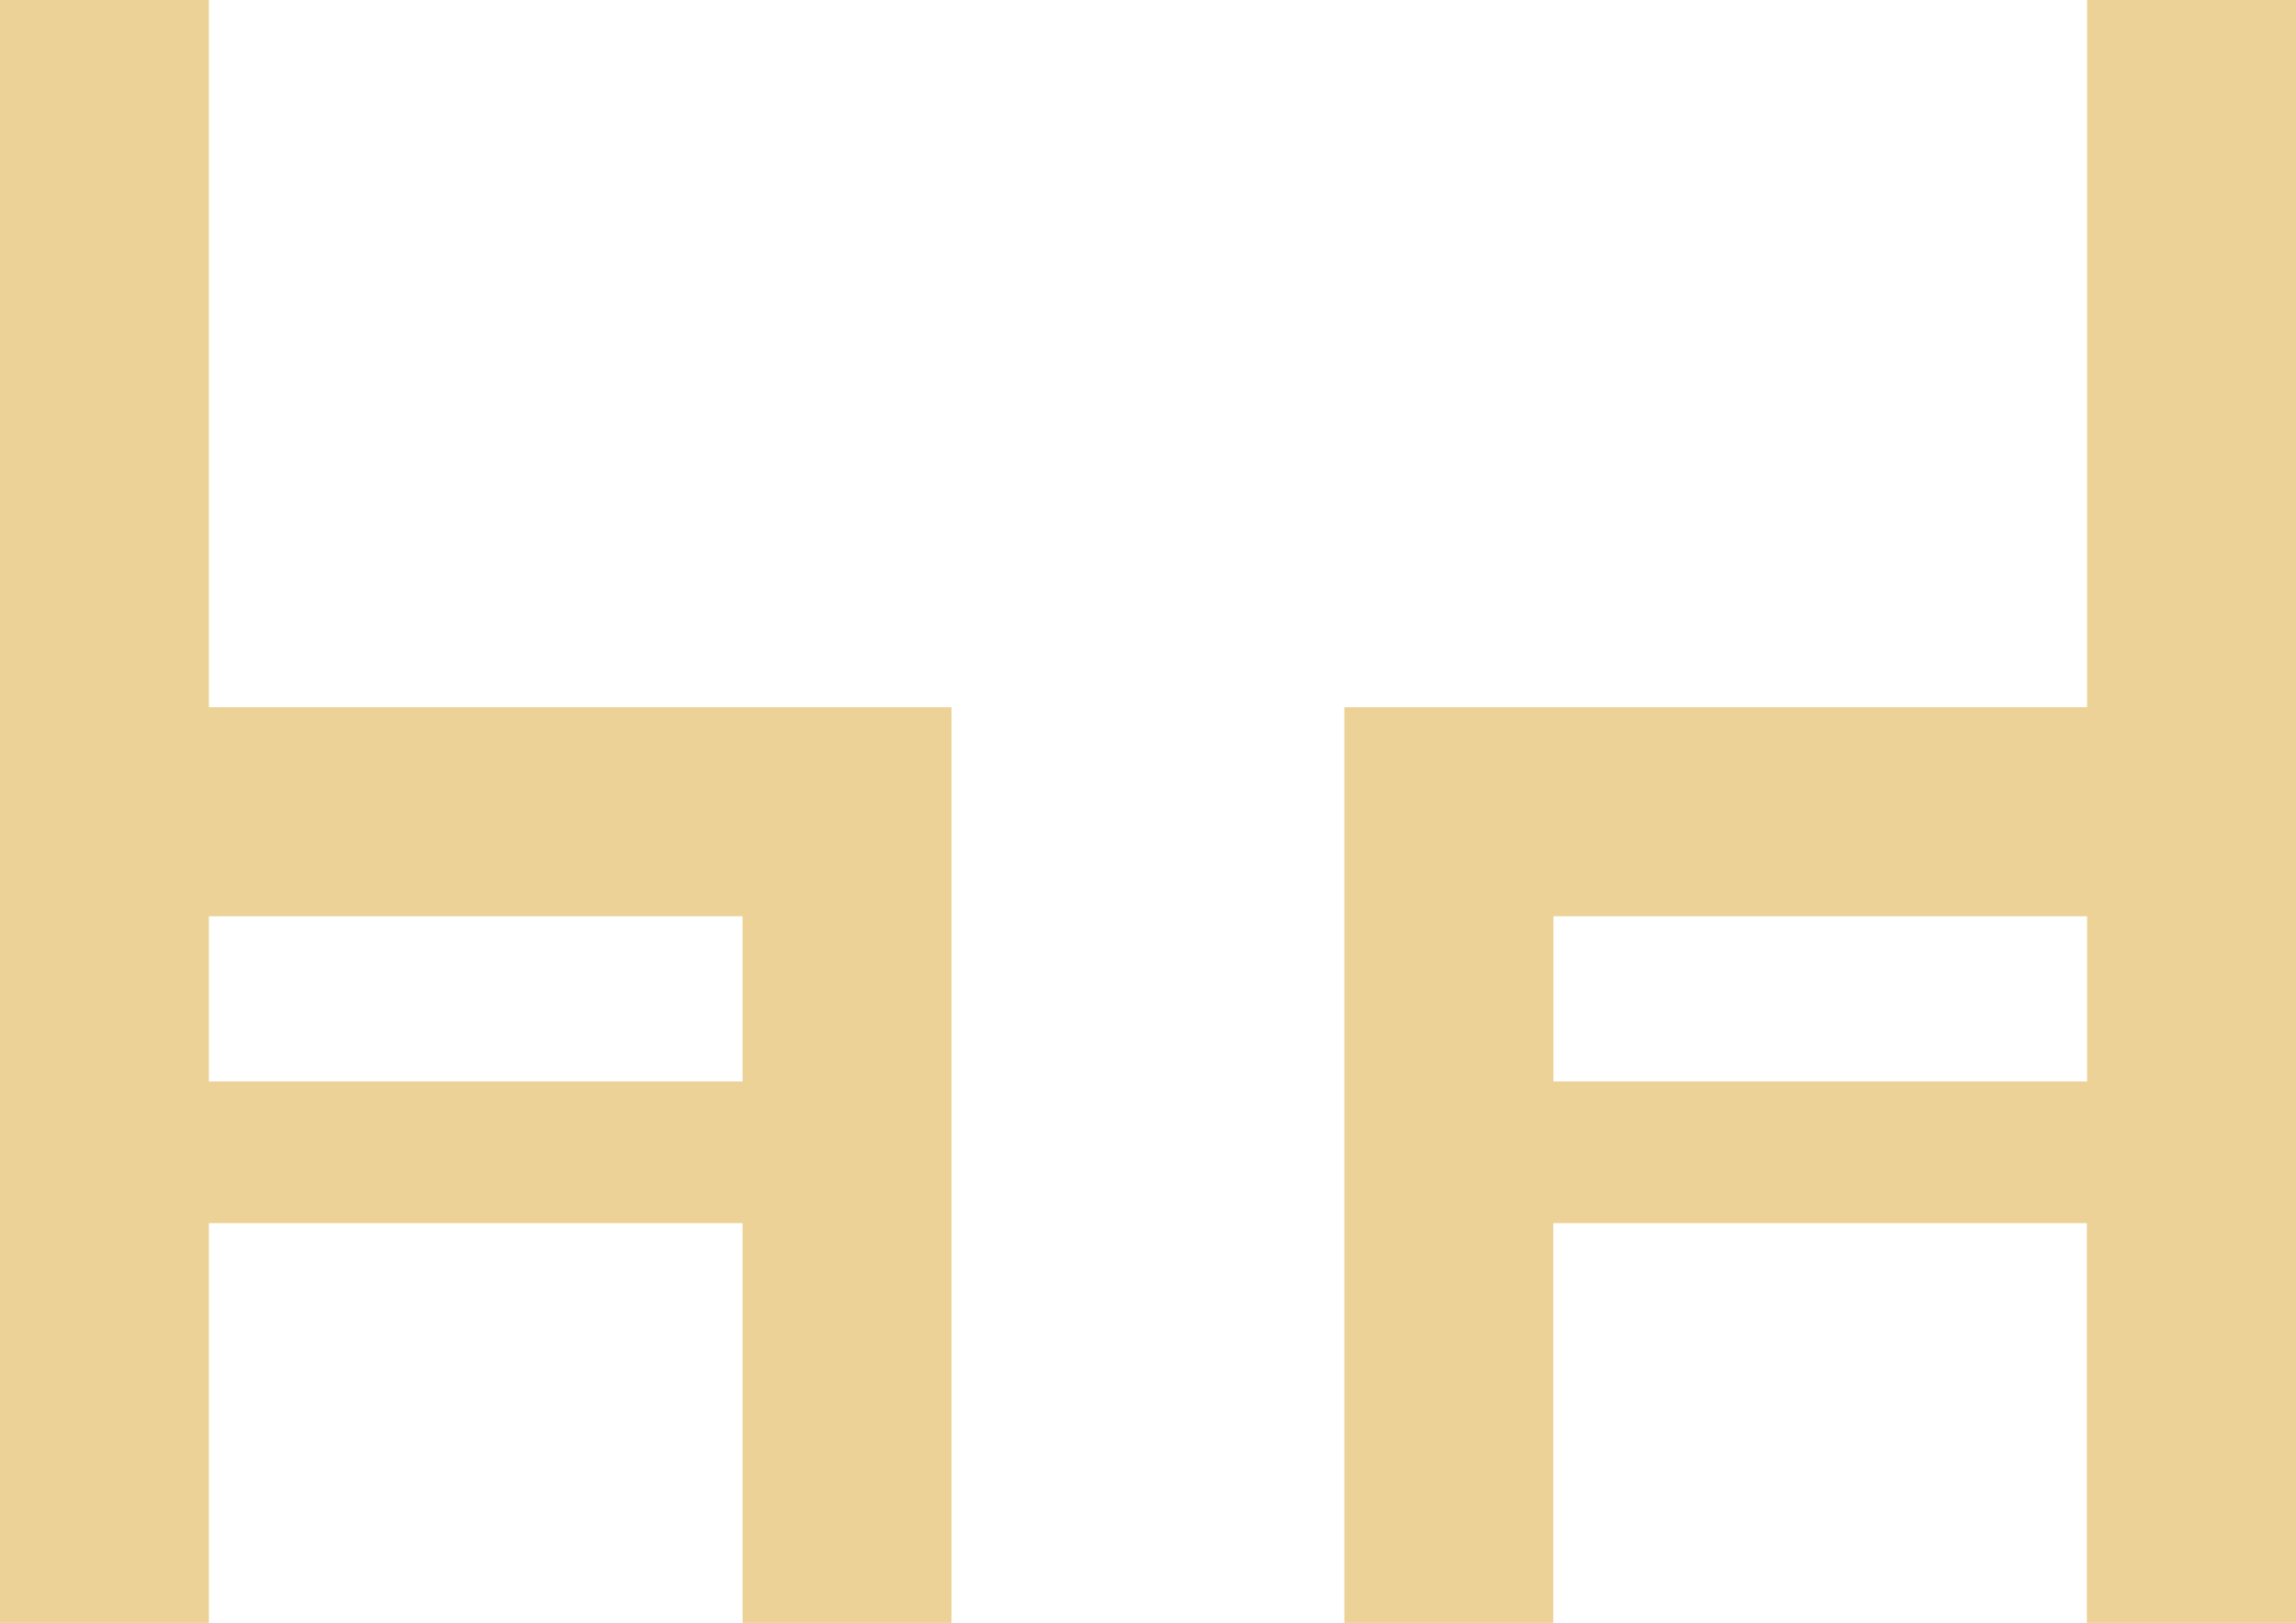<svg xmlns="http://www.w3.org/2000/svg" viewBox="0 0 512 361.85"><defs><style>.cls-1{fill:#edd298;}</style></defs><title>Element 5</title><g id="Ebene_2" data-name="Ebene 2"><g id="Layer_1" data-name="Layer 1"><path class="cls-1" d="M46.59,157.7V0H0V361.85H46.59V272.72h119v89.13h46.59V157.7Zm119,83.44h-119V204.29h119Z"/><path class="cls-1" d="M465.41,0V157.7H299.78V361.85h46.59V272.72h119v89.13H512V0Zm0,241.14h-119V204.29h119Z"/></g></g></svg>